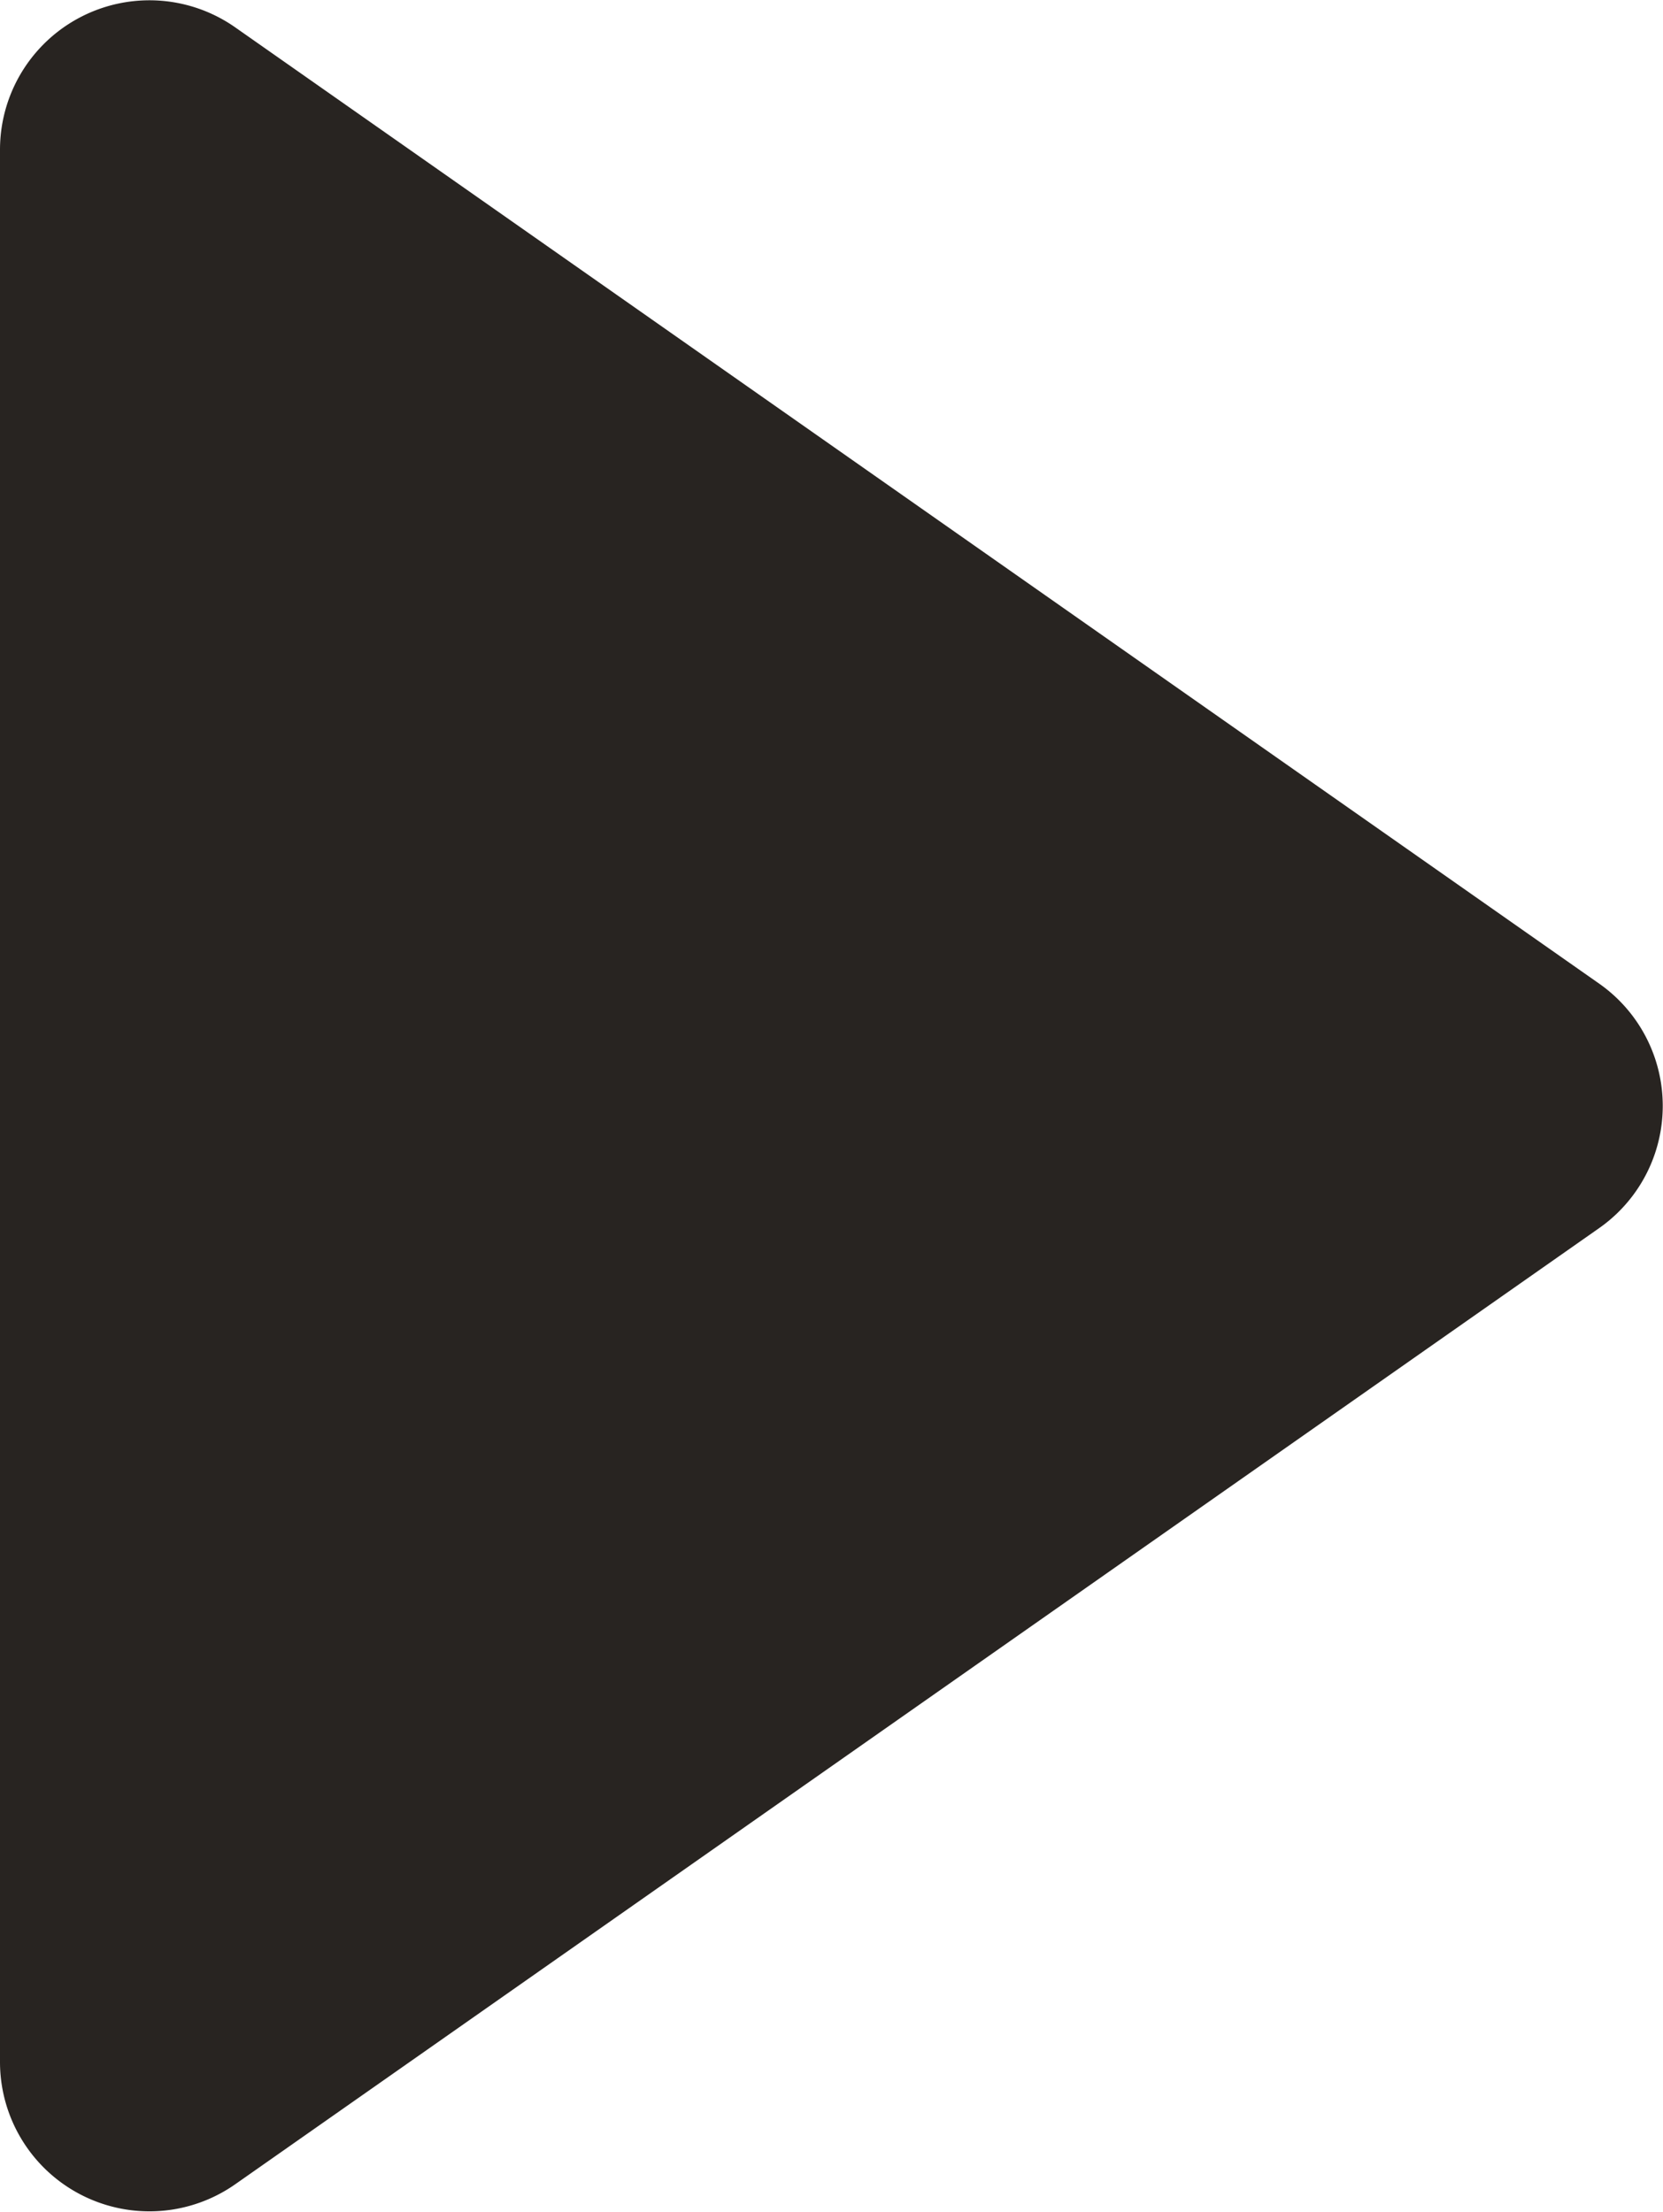 <svg xmlns="http://www.w3.org/2000/svg" width="17.027" height="22.652" viewBox="0 0 17.027 22.652">
  <path id="Path_537" data-name="Path 537" d="M757.308,1855.652v-19.587a1.53,1.53,0,0,1,2.408-1.253l13.968,9.795a1.529,1.529,0,0,1,0,2.5l-13.968,9.794A1.53,1.53,0,0,1,757.308,1855.652Z" transform="translate(-757.308 -1834.532)" fill="#282421"/>
</svg>
